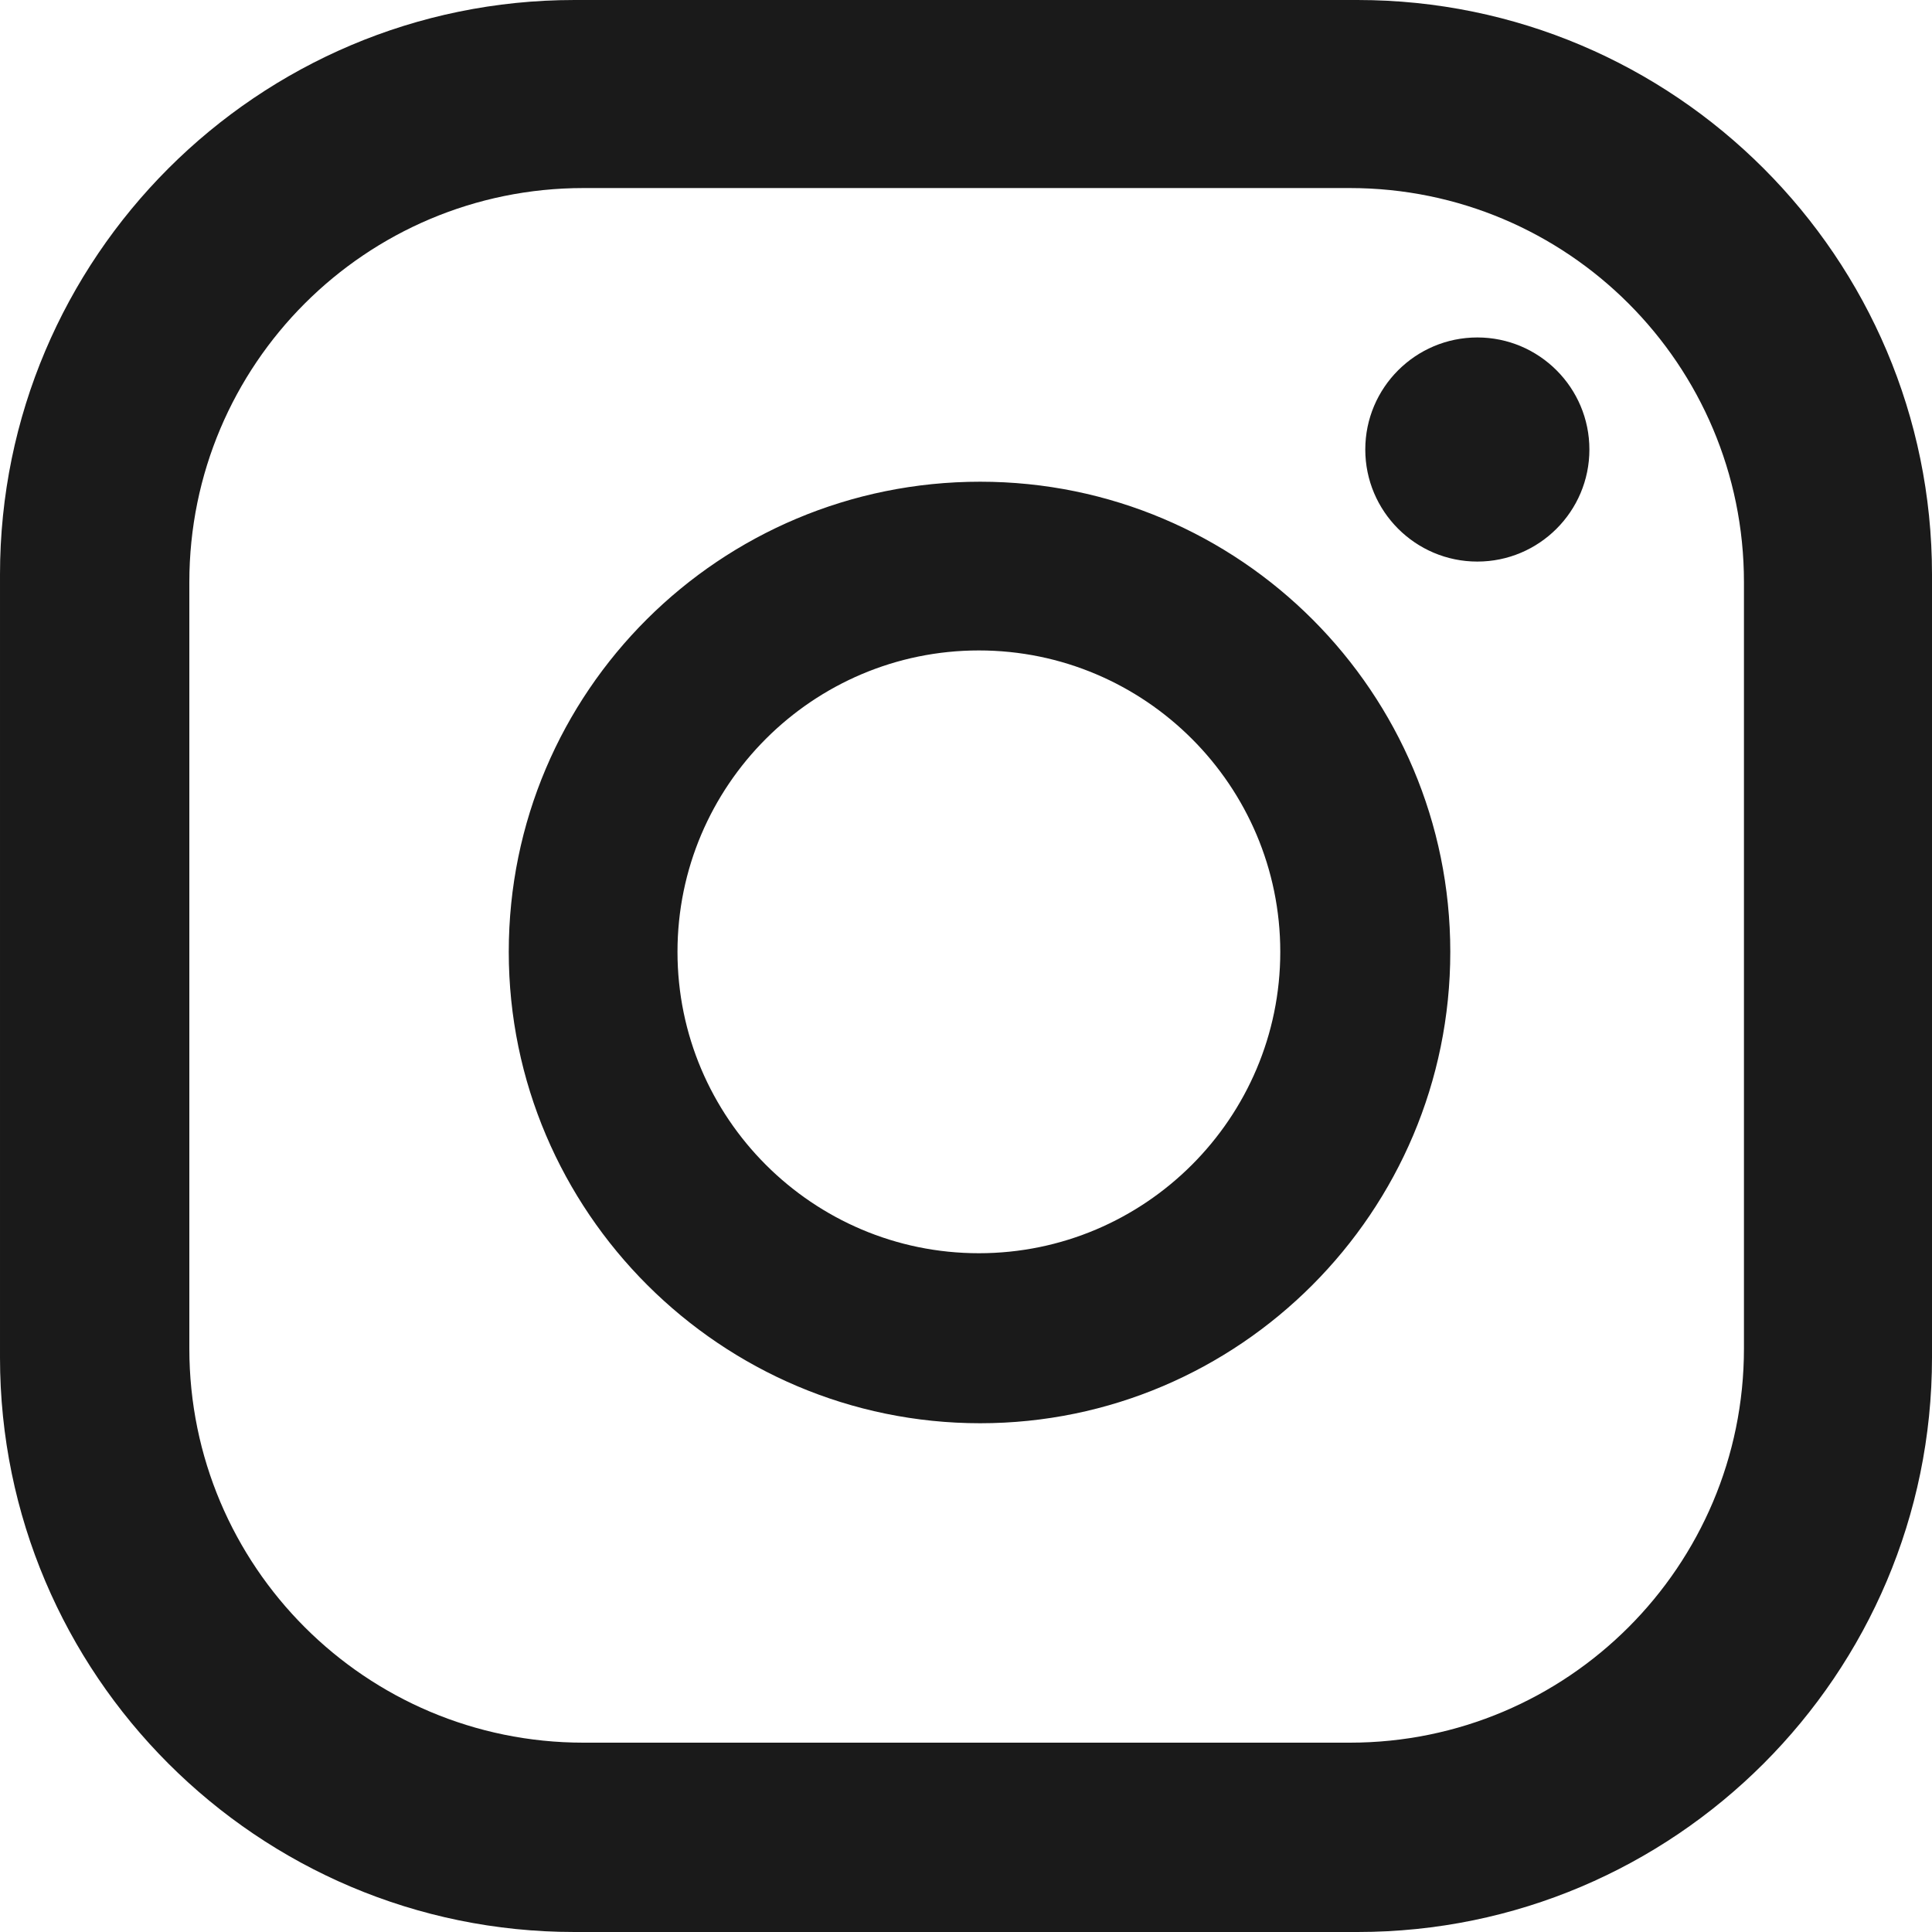 <svg xmlns="http://www.w3.org/2000/svg" viewBox="0 0 15 15"><defs><style>.cls-1 { fill: #1a1a1a; }</style></defs><path class="cls-1" d="M12.34 3.49c0 .48-.39.87-.87.87s-.87-.39-.87-.87.39-.87.87-.87.87.39.87.87zm-1.08 3.9c0 2.02-1.64 3.66-3.65 3.66s-3.66-1.64-3.66-3.66 1.64-3.65 3.66-3.65 3.65 1.64 3.65 3.65zm-1.32 0c0-1.29-1.05-2.34-2.34-2.34s-2.34 1.05-2.34 2.34 1.05 2.34 2.34 2.34 2.34-1.05 2.34-2.34zm5.06-2.93c0-2.46-2-4.46-4.46-4.46h-6.08c-2.46 0-4.46 2-4.46 4.46v6.08c0 2.46 2 4.46 4.46 4.46h6.08c2.46 0 4.46-2 4.46-4.46v-6.08zm-1.46 6.01c0 1.69-1.37 3.06-3.06 3.06h-5.95c-1.69 0-3.06-1.37-3.06-3.06v-5.95c0-1.69 1.37-3.06 3.06-3.06h5.95c1.69 0 3.06 1.37 3.06 3.06v5.95z" id="_ヘッダー"/></svg>